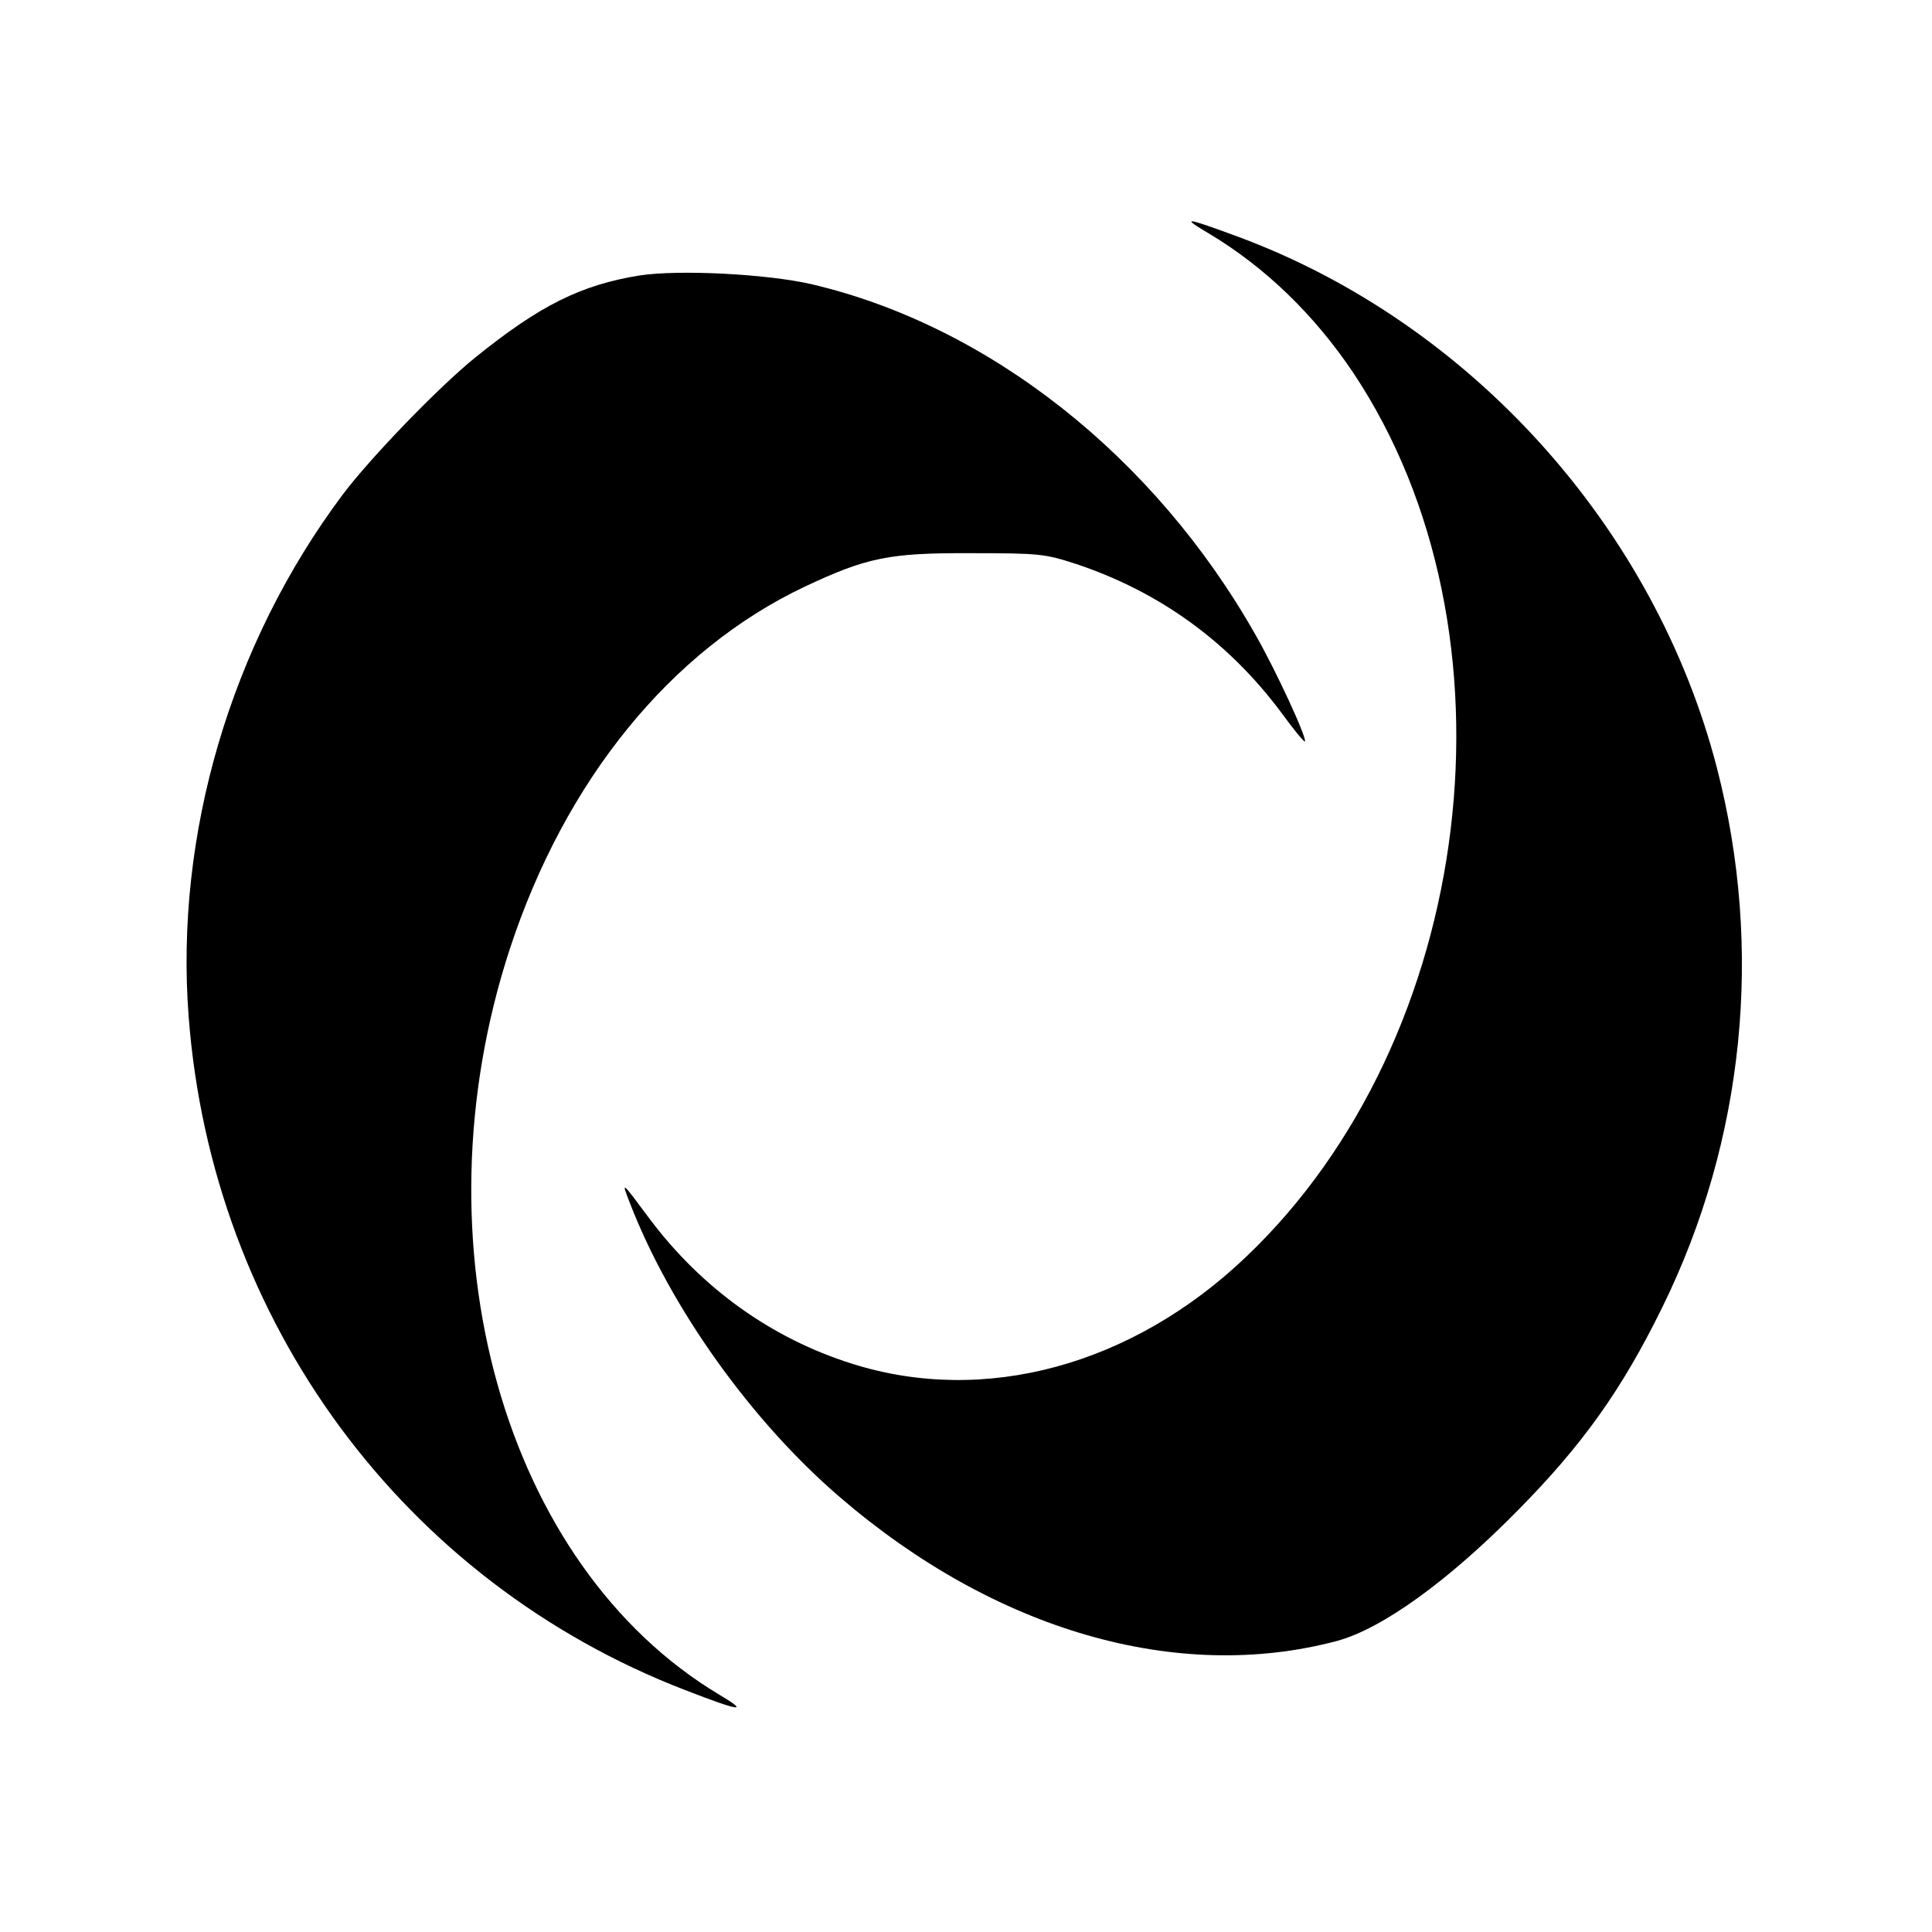 <?xml version="1.0" standalone="no"?>
<!DOCTYPE svg PUBLIC "-//W3C//DTD SVG 20010904//EN"
 "http://www.w3.org/TR/2001/REC-SVG-20010904/DTD/svg10.dtd">
<svg version="1.0" xmlns="http://www.w3.org/2000/svg"
 width="512pt" height="512pt" viewBox="0 0 512 512"
 preserveAspectRatio="xMidYMid meet">
<g transform="translate(0,512) scale(0.1,-0.1)"
fill="#000000" stroke="none">
<path d="M3204 4501 c149 -89 280 -216 383 -370 456 -685 325 -1762 -285
-2342 -302 -288 -693 -394 -1044 -283 -213 67 -397 199 -535 382 -78 105 -77
104 -53 42 107 -276 321 -576 555 -777 411 -354 894 -494 1317 -382 120 32
296 159 480 346 172 174 276 320 383 538 218 443 269 950 145 1430 -165 638
-654 1180 -1270 1408 -141 52 -152 53 -76 8z"/>
<path d="M1695 4390 c-155 -25 -264 -79 -435 -217 -98 -79 -280 -268 -352
-364 -297 -397 -445 -902 -408 -1384 62 -808 569 -1496 1316 -1784 147 -57
171 -60 90 -12 -571 342 -811 1193 -555 1976 147 448 427 792 781 960 166 78
224 90 443 89 181 0 194 -2 275 -28 223 -74 406 -207 546 -395 32 -44 60 -78
62 -76 7 7 -77 189 -131 283 -268 473 -707 819 -1177 929 -118 27 -350 39
-455 23z"/>
</g>
</svg>
